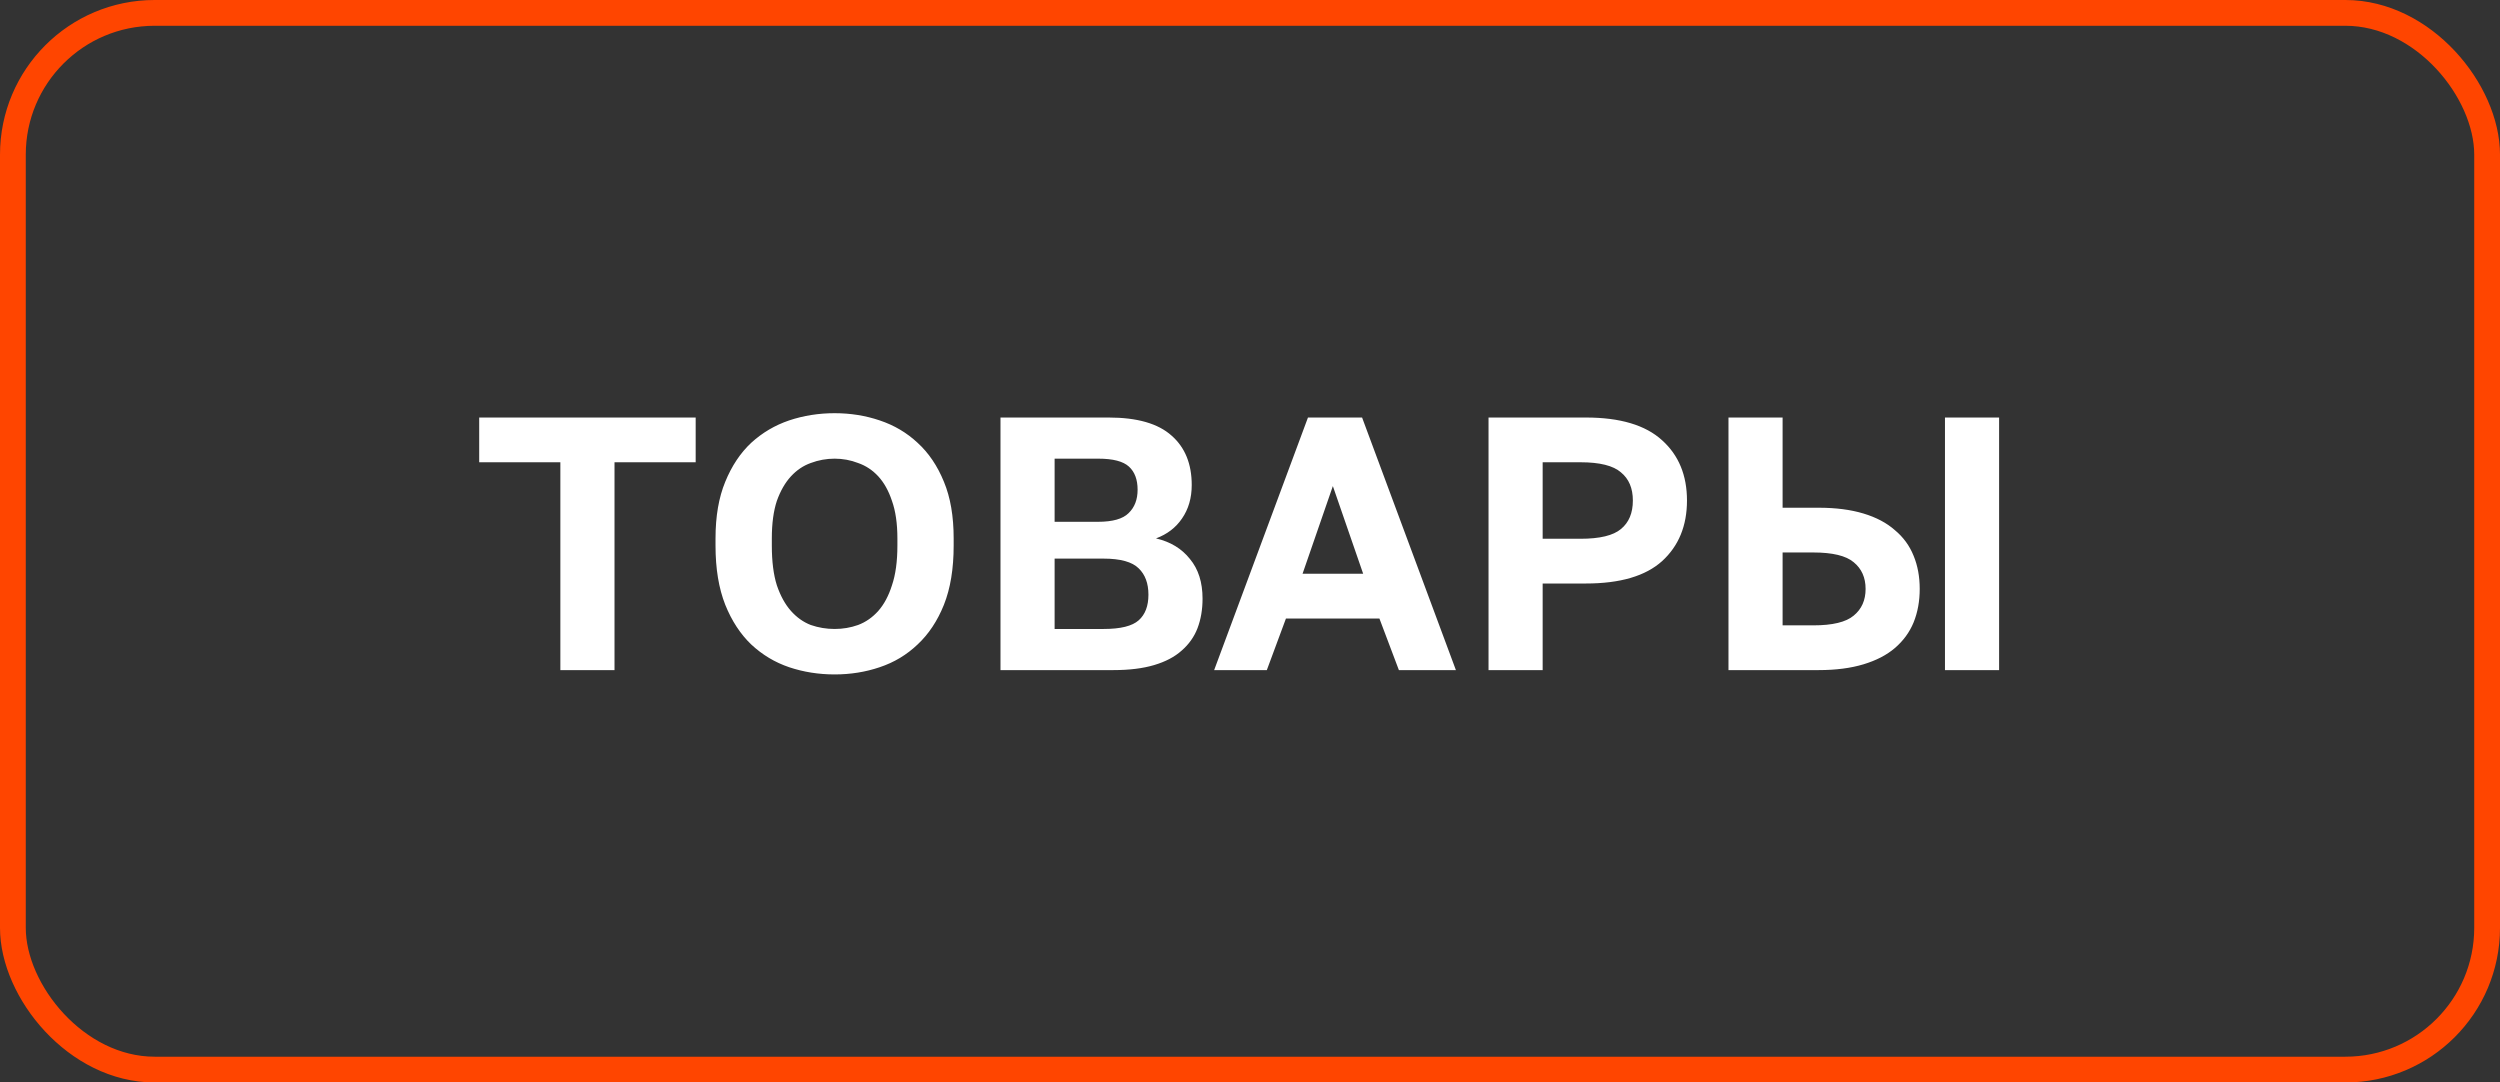 <?xml version="1.0" encoding="UTF-8"?> <svg xmlns="http://www.w3.org/2000/svg" width="97" height="42" viewBox="0 0 97 42" fill="none"><rect x="0" y="0" width="97" height="42" fill="#333333" stroke="none"/><path d="M21.742 17.936H18.593V16.2H26.992V17.936H23.843V26H21.742V17.936ZM32.383 26.168C31.767 26.168 31.178 26.075 30.619 25.888C30.068 25.701 29.578 25.407 29.148 25.006C28.729 24.605 28.392 24.091 28.14 23.466C27.889 22.831 27.762 22.066 27.762 21.17V20.89C27.762 20.031 27.889 19.299 28.14 18.692C28.392 18.076 28.729 17.572 29.148 17.18C29.578 16.788 30.068 16.499 30.619 16.312C31.178 16.125 31.767 16.032 32.383 16.032C32.998 16.032 33.582 16.125 34.133 16.312C34.693 16.499 35.182 16.788 35.602 17.18C36.032 17.572 36.373 18.076 36.624 18.692C36.877 19.299 37.002 20.031 37.002 20.89V21.17C37.002 22.066 36.877 22.831 36.624 23.466C36.373 24.091 36.032 24.605 35.602 25.006C35.182 25.407 34.693 25.701 34.133 25.888C33.582 26.075 32.998 26.168 32.383 26.168ZM32.383 24.404C32.7 24.404 33.003 24.353 33.292 24.25C33.591 24.138 33.852 23.956 34.077 23.704C34.3 23.452 34.478 23.121 34.608 22.71C34.748 22.299 34.819 21.786 34.819 21.17V20.89C34.819 20.311 34.748 19.826 34.608 19.434C34.478 19.042 34.3 18.725 34.077 18.482C33.852 18.239 33.591 18.067 33.292 17.964C33.003 17.852 32.7 17.796 32.383 17.796C32.065 17.796 31.757 17.852 31.459 17.964C31.169 18.067 30.913 18.239 30.689 18.482C30.465 18.725 30.282 19.042 30.142 19.434C30.012 19.826 29.947 20.311 29.947 20.89V21.17C29.947 21.786 30.012 22.299 30.142 22.71C30.282 23.121 30.465 23.452 30.689 23.704C30.913 23.956 31.169 24.138 31.459 24.25C31.757 24.353 32.065 24.404 32.383 24.404ZM38.819 16.2H43.019C44.121 16.2 44.933 16.433 45.455 16.9C45.978 17.357 46.239 17.997 46.239 18.818C46.239 19.322 46.113 19.756 45.861 20.12C45.619 20.475 45.283 20.731 44.853 20.89C45.413 21.021 45.852 21.287 46.169 21.688C46.496 22.08 46.659 22.593 46.659 23.228C46.659 23.648 46.594 24.031 46.463 24.376C46.333 24.712 46.127 25.001 45.847 25.244C45.577 25.487 45.222 25.673 44.783 25.804C44.345 25.935 43.817 26 43.201 26H38.819V16.2ZM42.823 24.404C43.477 24.404 43.929 24.292 44.181 24.068C44.433 23.844 44.559 23.513 44.559 23.074C44.559 22.635 44.433 22.295 44.181 22.052C43.929 21.8 43.472 21.674 42.809 21.674H40.919V24.404H42.823ZM42.599 20.246C43.169 20.246 43.565 20.134 43.789 19.91C44.023 19.686 44.139 19.383 44.139 19C44.139 18.608 44.027 18.309 43.803 18.104C43.579 17.899 43.183 17.796 42.613 17.796H40.919V20.246H42.599ZM53.521 23.998H49.895L49.153 26H47.109L50.749 16.2H52.849L56.489 26H54.277L53.521 23.998ZM50.539 22.262H52.891L51.715 18.86L50.539 22.262ZM57.755 16.2H61.535C62.86 16.2 63.845 16.494 64.489 17.082C65.133 17.661 65.455 18.44 65.455 19.42C65.455 20.4 65.133 21.184 64.489 21.772C63.845 22.351 62.86 22.64 61.535 22.64H59.855V26H57.755V16.2ZM61.325 20.904C62.071 20.904 62.594 20.778 62.893 20.526C63.201 20.274 63.355 19.905 63.355 19.42C63.355 18.944 63.201 18.58 62.893 18.328C62.594 18.067 62.071 17.936 61.325 17.936H59.855V20.904H61.325ZM67.065 16.2H69.165V19.7H70.565C71.228 19.7 71.807 19.775 72.301 19.924C72.796 20.073 73.202 20.288 73.519 20.568C73.846 20.839 74.089 21.17 74.247 21.562C74.406 21.945 74.485 22.374 74.485 22.85C74.485 23.326 74.406 23.76 74.247 24.152C74.089 24.535 73.846 24.866 73.519 25.146C73.202 25.417 72.796 25.627 72.301 25.776C71.807 25.925 71.228 26 70.565 26H67.065V16.2ZM70.355 24.264C71.102 24.264 71.625 24.138 71.923 23.886C72.231 23.634 72.385 23.289 72.385 22.85C72.385 22.411 72.231 22.066 71.923 21.814C71.625 21.562 71.102 21.436 70.355 21.436H69.165V24.264H70.355ZM75.465 16.2H77.565V26H75.465V16.2Z" fill="white"></path><rect x="0.5" y="0.5" width="96" height="41" rx="5.5" stroke="#FF4500"></rect></svg> 